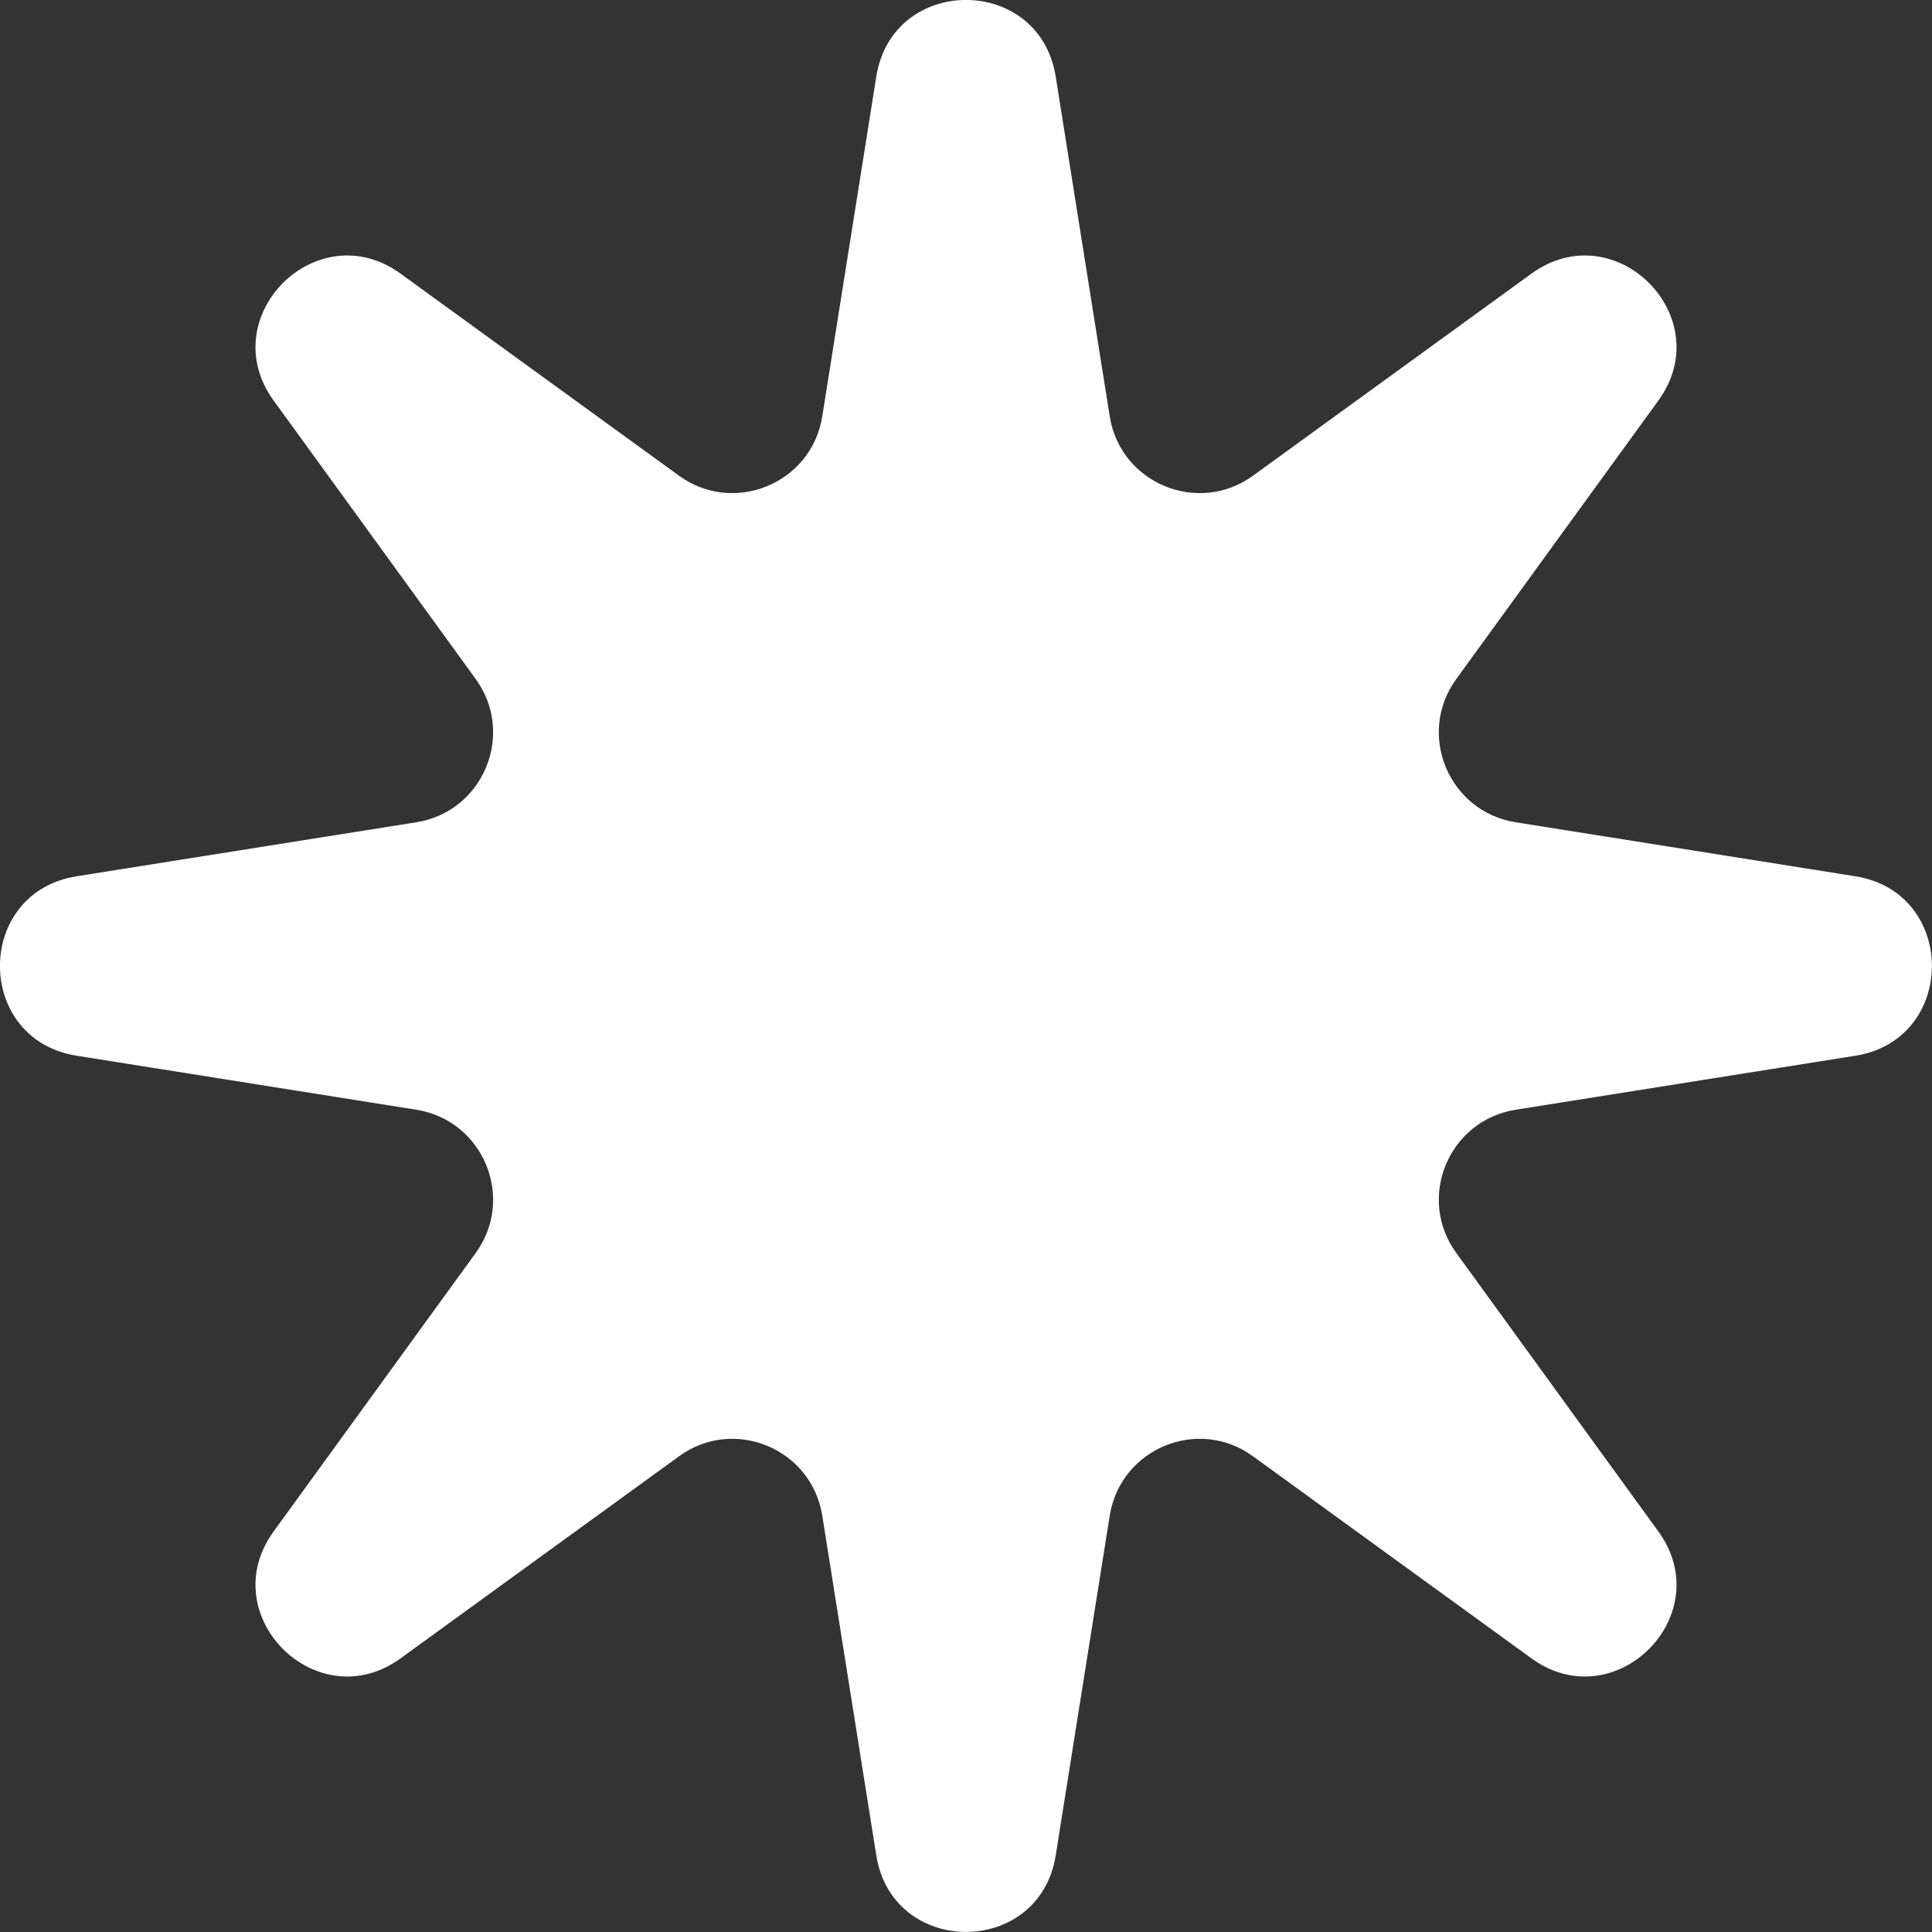 <?xml version="1.0" encoding="utf-8"?>
<svg xmlns="http://www.w3.org/2000/svg" fill="none" height="100%" overflow="visible" preserveAspectRatio="none" style="display: block;" viewBox="0 0 10.625 10.625" width="100%">
<rect x="0" y="0" width="10.625" height="10.625" fill="#333333" stroke="none"/>
<path d="M4.819 0.422C4.908 -0.141 5.717 -0.141 5.806 0.422L6.103 2.29C6.162 2.659 6.589 2.835 6.891 2.616L8.422 1.505C8.882 1.171 9.454 1.743 9.12 2.203L8.009 3.734C7.789 4.036 7.966 4.463 8.335 4.522L10.203 4.819C10.765 4.908 10.765 5.717 10.203 5.806L8.335 6.103C7.966 6.162 7.789 6.589 8.009 6.891L9.12 8.422C9.454 8.882 8.882 9.454 8.422 9.12L6.891 8.009C6.589 7.789 6.162 7.966 6.103 8.335L5.806 10.203C5.717 10.765 4.908 10.765 4.819 10.203L4.522 8.335C4.463 7.966 4.036 7.789 3.734 8.009L2.203 9.12C1.743 9.454 1.171 8.882 1.505 8.422L2.616 6.891C2.835 6.589 2.659 6.162 2.29 6.103L0.422 5.806C-0.141 5.717 -0.141 4.908 0.422 4.819L2.29 4.522C2.659 4.463 2.835 4.036 2.616 3.734L1.505 2.203C1.171 1.743 1.743 1.171 2.203 1.505L3.734 2.616C4.036 2.835 4.463 2.659 4.522 2.29L4.819 0.422Z" fill="white" id="Star 2"/>
</svg>